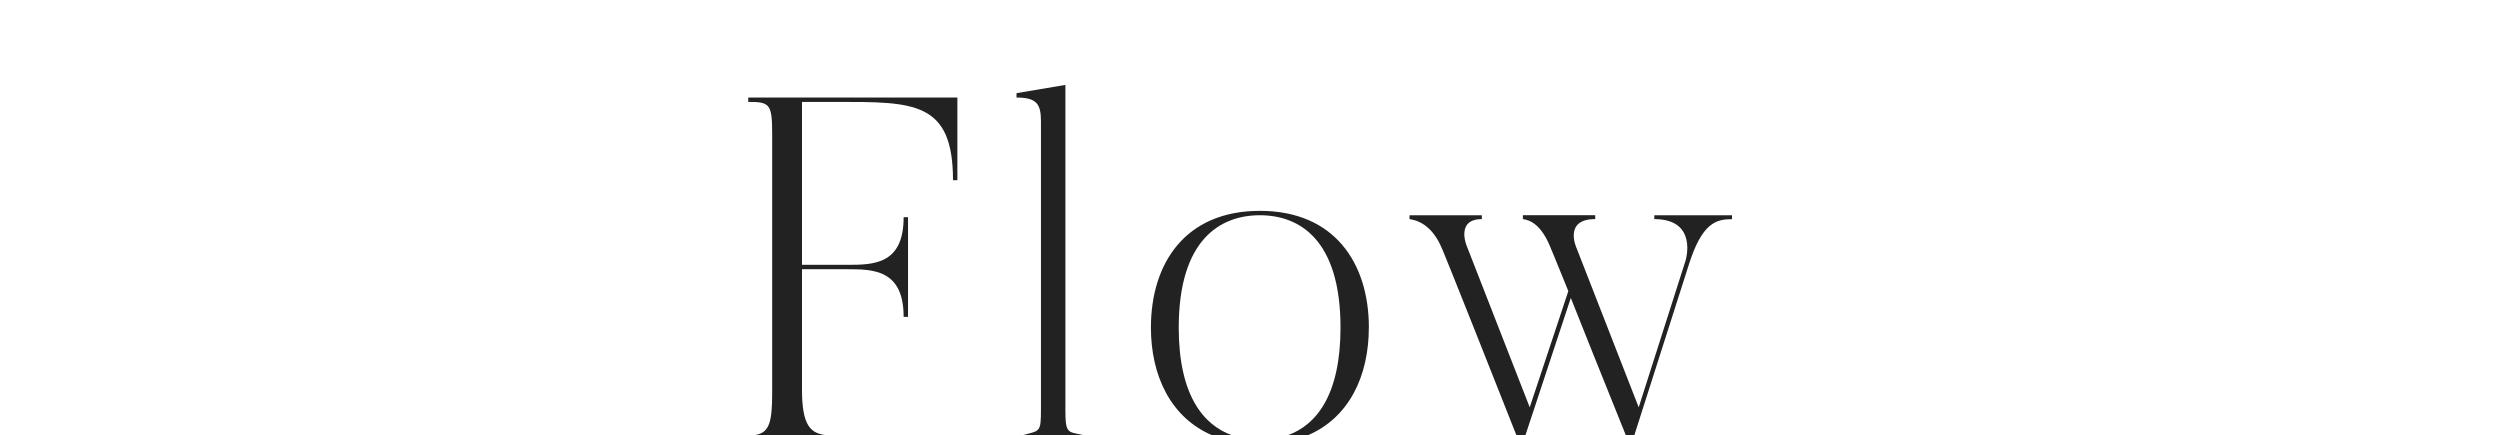 <?xml version="1.0" encoding="UTF-8"?><svg xmlns="http://www.w3.org/2000/svg" viewBox="0 0 735 128"><defs><style>.d{fill:none;}.e{fill:#222;}</style></defs><g id="a"/><g id="b"><g id="c"><g><rect class="d" width="735" height="128"/><g><path class="d" d="M394.12,96.31c0-25.88-12.07-33.03-23.71-33.03s-23.85,7.15-23.85,33.03c0,19.81,7.15,28.63,15.73,31.69h16.23c8.53-3.06,15.6-11.89,15.6-31.69Z"/><path class="d" d="M448.44,128h29.54c-7.87-19.65-13.02-32.33-16.19-40.41l-13.36,40.41Z"/><path class="e" d="M509.21,64.42v-1.14h-22.84v1.14c12.93,0,9.2,12.15,9.2,12.15l-13.79,43.18-18.25-46.76s-4.02-8.58,5.46-8.58v-1.14h-21.26v1.14c2.01,.29,5.46,1.43,8.33,8.87,0,0,.58,1.29,5.03,12.3l-11.35,34.17-18.53-47.47s-3.3-7.86,4.45-7.86v-1.14h-21.26v1.14c2.01,.29,6.61,1.43,9.63,8.87,0,0,1.11,2.35,21.81,54.71h2.62l13.36-40.41c3.16,8.08,8.31,20.77,16.19,40.41h2.47l16.11-50.42c3.88-12.15,8.04-13.15,12.64-13.15Z"/><path class="e" d="M235.79,114.33v-35.18h13.36c7.62,0,16.52,.14,16.52,14.01h1.29v-29.31h-1.29c0,13.87-8.76,14.01-16.52,14.01h-13.36V29.96h10.34c22.56,0,34.05-.14,34.05,23.02h1.29V28.67h-61.49v1.29c6.32,0,7.04,.57,7.04,9.44V115.47c0,9.01-.87,12.12-5.81,12.53h22.35c-5.4-.37-7.78-2.88-7.78-13.67Z"/><path class="e" d="M313.23,120.19V24.96l-14.37,2.43v1.29c6.03,0,7.18,2,7.18,7.01V120.19c0,7.2-.29,6.32-5.56,7.81h18.41c-4.96-1.19-5.67-.07-5.67-7.81Z"/><path class="e" d="M402.45,96.31c0-18.88-10.06-34.32-32.04-34.32s-32.04,15.44-32.04,34.32c0,14.14,5.82,26.49,18.07,31.69h5.84c-8.57-3.06-15.73-11.89-15.73-31.69,0-25.88,12.21-33.03,23.85-33.03s23.71,7.15,23.71,33.03c0,19.81-7.07,28.63-15.6,31.69h5.92c12.27-5.2,18.01-17.55,18.01-31.69Z"/></g></g></g></g></svg>